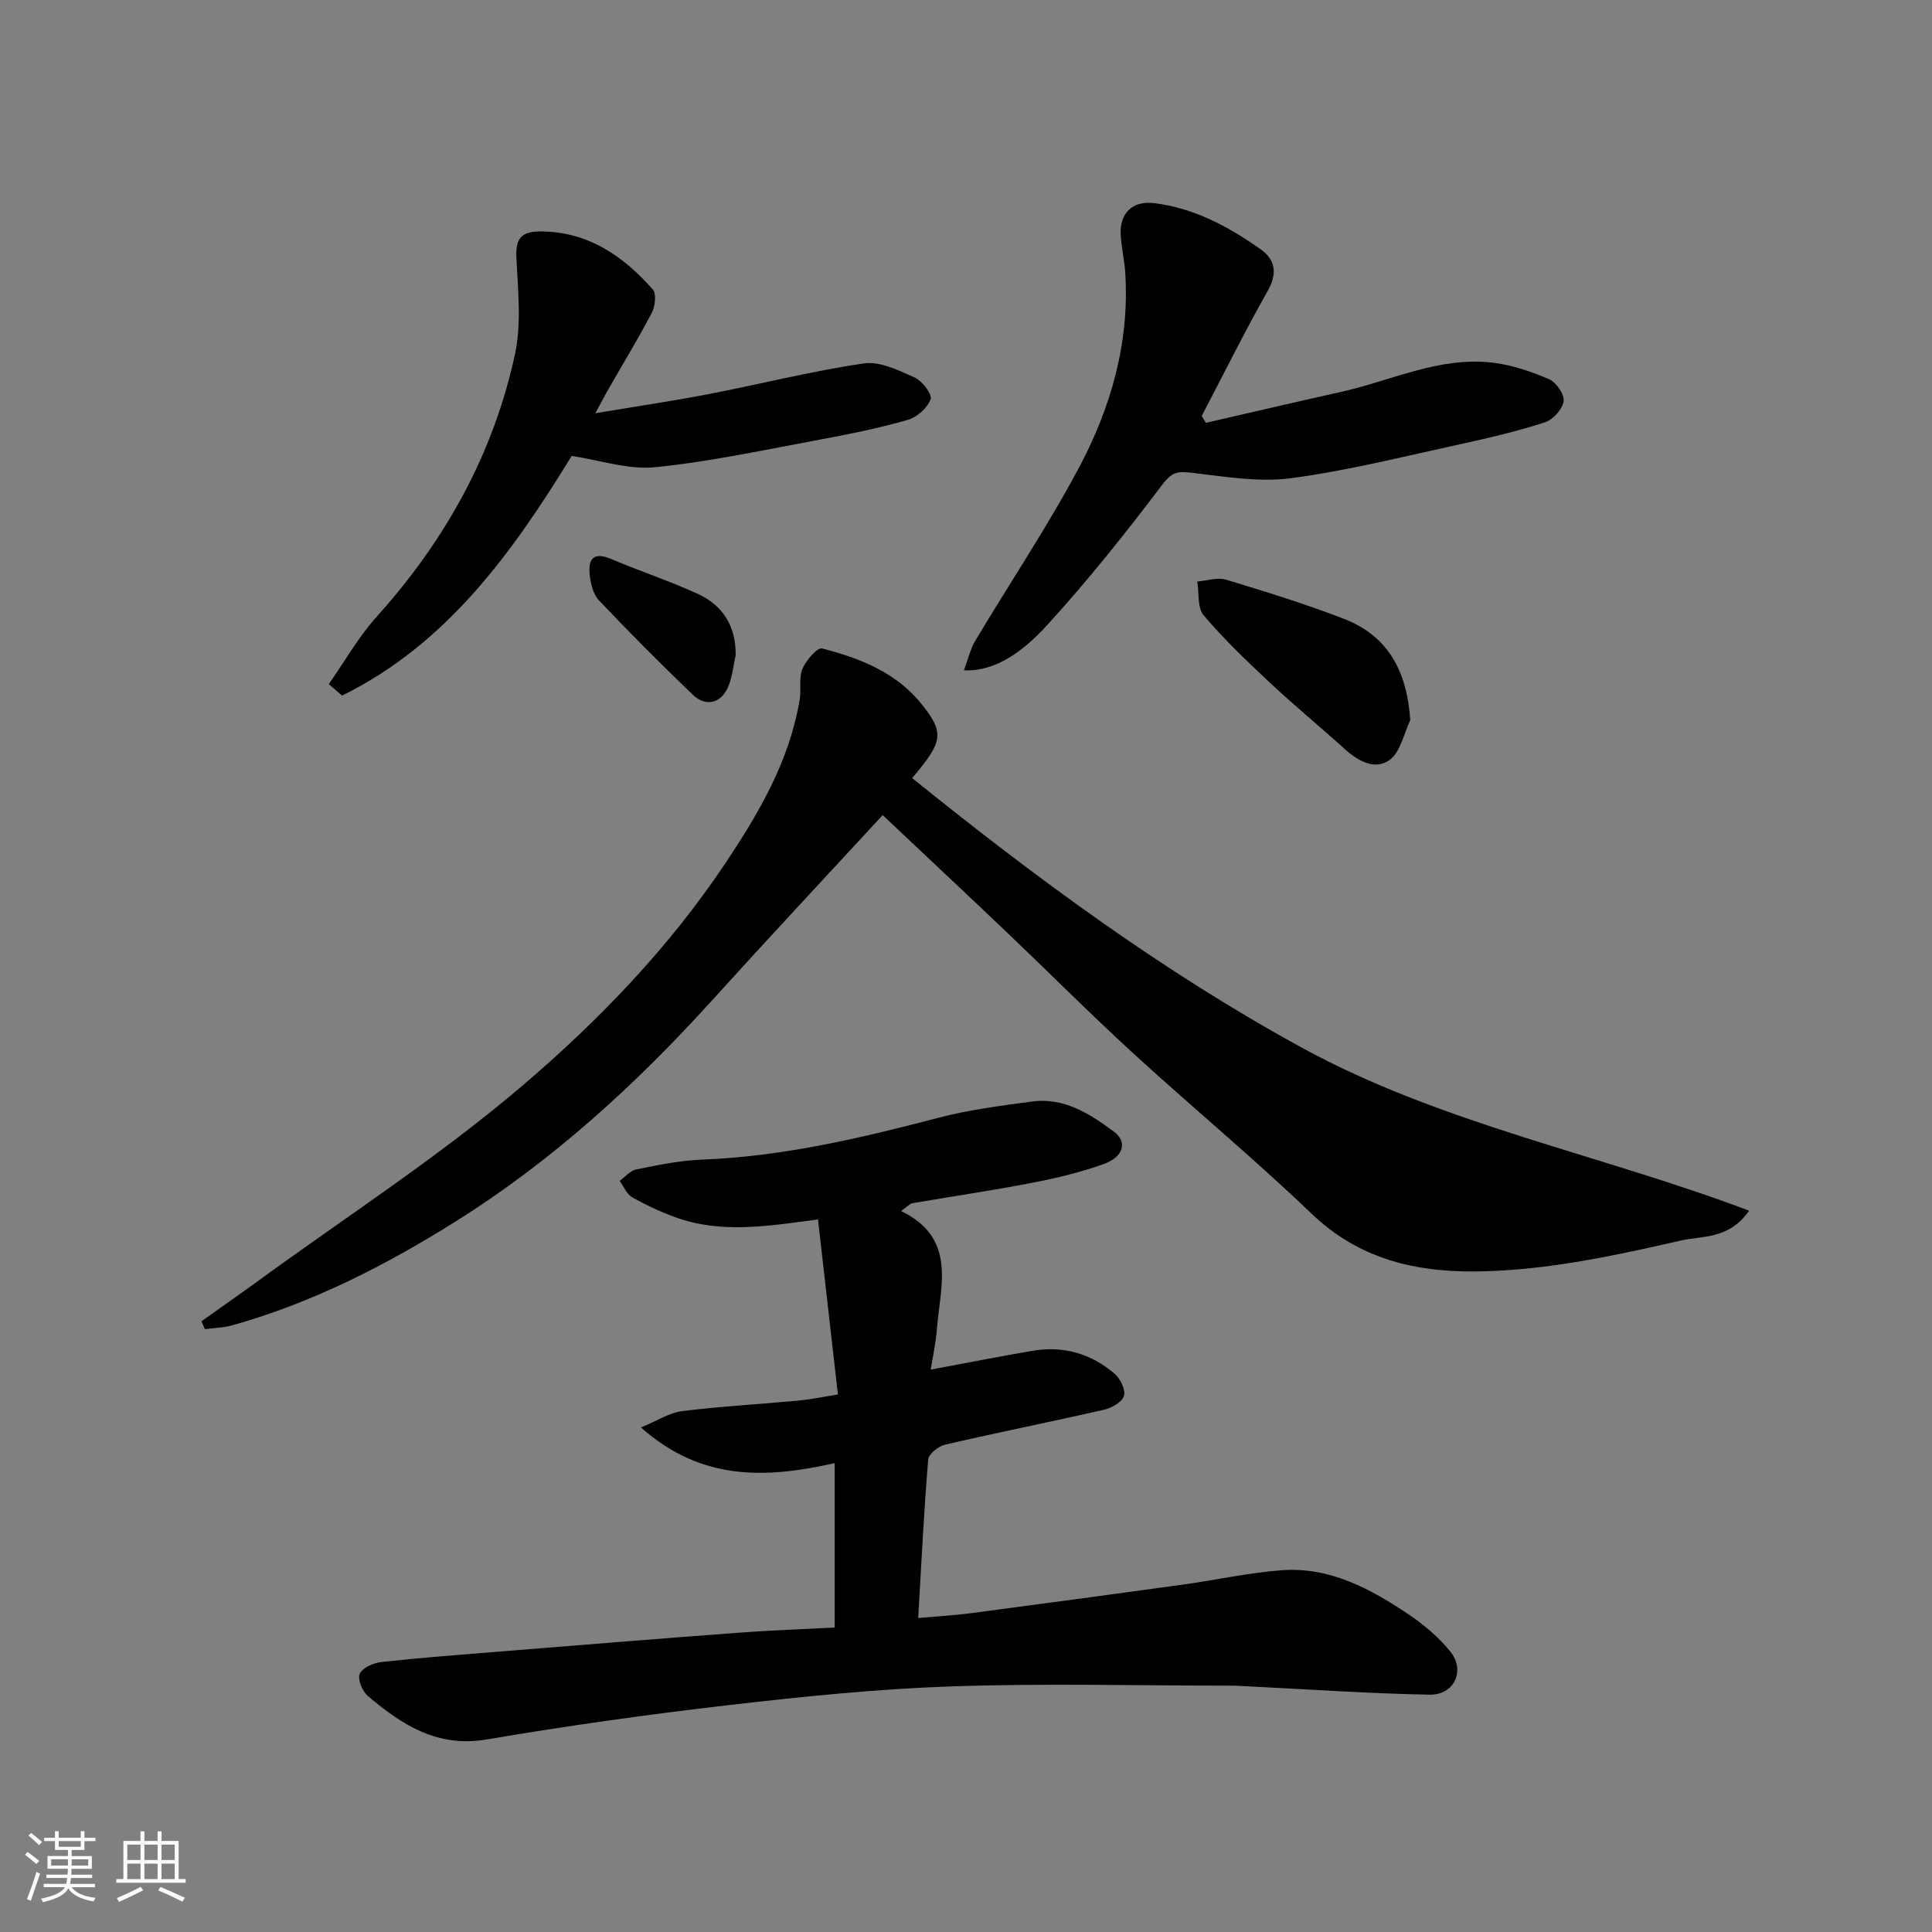 <svg enable-background="new 0 0 400 400" viewBox="0 0 400 400" xmlns="http://www.w3.org/2000/svg"><rect x="0" y="0" width="400" height="400" fill="#808080" stroke="none"/><path d="m5.17 384 .55-.58c.85.61 1.65 1.24 2.4 1.87l-.59.64c-.83-.73-1.62-1.38-2.36-1.93m1.22 9.53-.82-.34c.71-1.76 1.37-3.64 1.98-5.63.24.13.5.25.76.36-.6 1.67-1.24 3.54-1.92 5.61m-.5-13.5.57-.54c.56.44 1.31 1.06 2.26 1.87l-.64.64c-.68-.66-1.41-1.32-2.19-1.97m3.25.46h2.24v-1.36h.77v1.36h4.57v-1.36h.76v1.36h2.28v.69h-2.28v1.84h-2.64v1.26h4.18v2.64h-4.21c0 .45-.02.86-.05 1.21h4.32v.69h-4.38c-.04.34-.1.75-.19 1.22h5.15v.69h-4.82c.87 1.19 2.51 1.92 4.93 2.19-.17.31-.3.57-.37.76-2.77-.49-4.52-1.41-5.26-2.76-.56 1.26-2.3 2.23-5.24 2.9-.12-.24-.26-.48-.43-.72 2.73-.55 4.38-1.34 4.96-2.38h-4.38v-.69h4.65c.1-.38.17-.79.21-1.22h-4.32v-.69h4.4c.03-.34.05-.75.05-1.21h-4.2v-2.64h4.23v-1.26h-2.69v-1.84h-2.24zm1.46 4.46v1.29h3.45c.01-.4.02-.57.01-.53v-.32-.45h-3.46zm1.55-2.59h4.57v-1.19h-4.57zm6.11 2.59h-3.42v.77c-.01.19-.01.37-.02.53h3.44z" fill="#fafafa"/><path d="m32.63 379.16h.82v1.98h3.54v7.89h1.46v.78h-14.37v-.78h1.46v-7.89h3.54v-1.98h.82v1.98h2.73zm-3.49 11.48.5.73c-1.61.82-3.28 1.63-5 2.41-.13-.27-.28-.55-.44-.82 1.75-.72 3.4-1.49 4.94-2.32m-2.78-5.55h2.73v-3.18h-2.73zm0 3.95h2.73v-3.2h-2.73zm3.54-3.95h2.73v-3.18h-2.73zm0 3.95h2.73v-3.2h-2.73zm7.89 4.68c-1.84-.92-3.51-1.7-5.02-2.32l.45-.73c1.89.8 3.57 1.55 5.04 2.23zm-1.62-11.81h-2.73v3.18h2.73zm-2.73 7.13h2.73v-3.2h-2.73z" fill="#fafafa"/><g fill="#000001"><path d="m172.81 336.96c0-11.62 0-22.57 0-34.03-13.97 3.11-27.4 3.89-40.11-7.39 3.47-1.43 5.9-3.06 8.49-3.38 7.99-.99 16.05-1.43 24.08-2.18 2.54-.24 5.05-.77 8.21-1.26-1.4-12.33-2.74-24.16-4.12-36.25-10.34 1.37-20.07 3.02-29.61-.48-3.05-1.12-6.04-2.5-8.86-4.1-1.14-.65-1.75-2.24-2.6-3.4 1.14-.82 2.19-2.13 3.45-2.38 4.47-.89 9-1.84 13.54-2.02 16.79-.64 32.96-4.46 49.11-8.69 6.28-1.64 12.8-2.47 19.25-3.34 6.67-.9 11.99 2.53 17.02 6.26 2.77 2.06 2 5.19-2.11 6.67-4.85 1.75-9.95 2.95-15.03 3.93-8.17 1.58-16.41 2.78-24.61 4.19-.56.1-1.03.69-2.35 1.62 11.62 5.64 8.12 15.46 7.41 24.5-.21 2.73-.81 5.43-1.27 8.33 7.41-1.38 14.19-2.71 21-3.88 6.43-1.11 12.24.56 17.12 4.79 1.16 1.01 2.27 3.33 1.88 4.55-.41 1.29-2.55 2.49-4.13 2.85-10.95 2.5-21.97 4.7-32.91 7.23-1.38.32-3.39 1.93-3.49 3.08-.88 10.67-1.4 21.36-2.07 32.81 3.81-.34 7.48-.54 11.12-1.02 14.6-1.92 29.19-3.9 43.77-5.91 6.8-.94 13.55-2.45 20.38-2.96 9.95-.74 18.38 3.84 26.3 9.17 3.18 2.14 6.23 4.73 8.62 7.69 3.14 3.9.81 8.99-4.27 8.9-12.22-.21-24.42-1.07-36.63-1.67-1.49-.07-2.98-.19-4.47-.19-19.33-.01-38.67-.51-57.98.15-15.43.53-30.84 2.11-46.19 3.89-16.72 1.93-33.41 4.28-50.01 7.1-10.23 1.73-17.53-3.05-24.58-9-1.14-.97-2.17-3.49-1.68-4.59.56-1.25 2.82-2.26 4.45-2.44 7.84-.87 15.72-1.46 23.59-2.1 16.73-1.35 33.46-2.71 50.2-3.96 6.54-.5 13.13-.72 20.09-1.09z"/><path d="m41.7 273.56c3.9-2.78 7.83-5.51 11.7-8.33 18.34-13.37 37.53-25.76 54.75-40.45 15.77-13.45 30.32-28.51 42.02-46.04 7.04-10.55 13.29-21.24 15.4-33.91.35-2.11-.21-4.49.57-6.36.73-1.75 3.07-4.46 4.06-4.21 7.81 1.97 15.38 5.01 20.56 11.45 4.93 6.12 4.4 7.9-1.91 15.39 25.55 20.59 51.84 40.05 80.71 55.82 28.86 15.77 61.35 21.96 92.58 33.74-4.22 6.01-9.72 5.16-14.11 6.17-10.96 2.51-22.04 4.94-33.21 5.93-15.55 1.37-30.76.5-43.25-11.46-12.02-11.52-24.88-22.16-37.16-33.42-8.69-7.96-17-16.32-25.53-24.45-8.77-8.35-17.61-16.63-26.13-24.67-11.7 12.68-23.61 25.41-35.31 38.34-15.75 17.4-32.98 33.13-52.85 45.63-14.5 9.12-29.77 16.96-46.42 21.64-1.85.52-3.83.56-5.76.82-.22-.56-.46-1.09-.71-1.63z"/><path d="m249.66 87.54c9.31-2.13 18.61-4.32 27.94-6.39 10.48-2.33 20.48-7.42 31.58-6.05 3.95.49 7.9 1.84 11.57 3.43 1.47.64 3.19 3.17 2.98 4.56-.25 1.65-2.2 3.81-3.87 4.35-5.71 1.84-11.59 3.23-17.47 4.51-11.62 2.53-23.2 5.45-34.95 7.04-6.61.9-13.57-.27-20.31-1.06-2.82-.33-4.26-.53-6.35 2.23-7.61 10.07-15.51 19.99-24.02 29.31-4.93 5.4-10.78 9.66-17.19 9.3.85-2.24 1.31-4.35 2.36-6.12 7.1-11.9 14.84-23.44 21.36-35.64 6.7-12.53 10.61-26.07 9.68-40.57-.17-2.61-.8-5.19-.94-7.8-.24-4.44 2.36-7.11 6.82-6.59 8.29.97 15.47 4.85 22.16 9.56 2.99 2.11 3.53 4.93 1.48 8.57-4.81 8.51-9.15 17.28-13.69 25.94.29.48.57.95.86 1.42z"/><path d="m68.07 141.64c3.29-4.69 6.15-9.78 9.96-14.01 14.17-15.75 24.18-33.72 28.61-54.4 1.37-6.4.57-13.33.27-20-.19-4.33 1.44-5.4 5.49-5.31 9.68.21 16.73 5.22 22.76 12.01.79.89.48 3.51-.23 4.86-2.79 5.35-5.94 10.5-8.94 15.74-.71 1.24-1.37 2.51-2.74 5.03 8.61-1.44 16.11-2.55 23.54-3.98 10.7-2.07 21.29-4.76 32.05-6.34 3.34-.49 7.23 1.44 10.57 2.94 1.55.7 3.64 3.48 3.26 4.49-.67 1.8-2.82 3.71-4.72 4.26-5.92 1.7-11.99 2.93-18.06 4.06-11.38 2.1-22.74 4.58-34.22 5.74-5.62.57-11.51-1.47-17.31-2.34-12.29 20.05-25.85 38.94-47.54 49.63-.91-.81-1.83-1.59-2.75-2.38z"/><path d="m291.98 149.11c-1.36 2.81-2.02 6.58-4.24 8.21-3 2.2-6.5.31-9.28-2.2-5.11-4.63-10.45-9.01-15.48-13.72-4.78-4.47-9.54-9.02-13.77-13.99-1.34-1.57-.93-4.63-1.33-7.01 2-.16 4.17-.92 5.96-.38 8.21 2.48 16.43 5.02 24.42 8.11 9.16 3.56 13.04 10.84 13.72 20.98z"/><path d="m152.31 135.65c-.45 2.05-.67 4.19-1.39 6.14-1.36 3.74-4.67 4.75-7.48 2.05-6.64-6.37-13.14-12.89-19.46-19.57-1.2-1.27-1.7-3.49-1.9-5.34-.33-3.17.8-4.74 4.39-3.22 5.96 2.53 12.13 4.55 18.01 7.25 5.19 2.39 7.9 6.69 7.83 12.69z"/></g></svg>